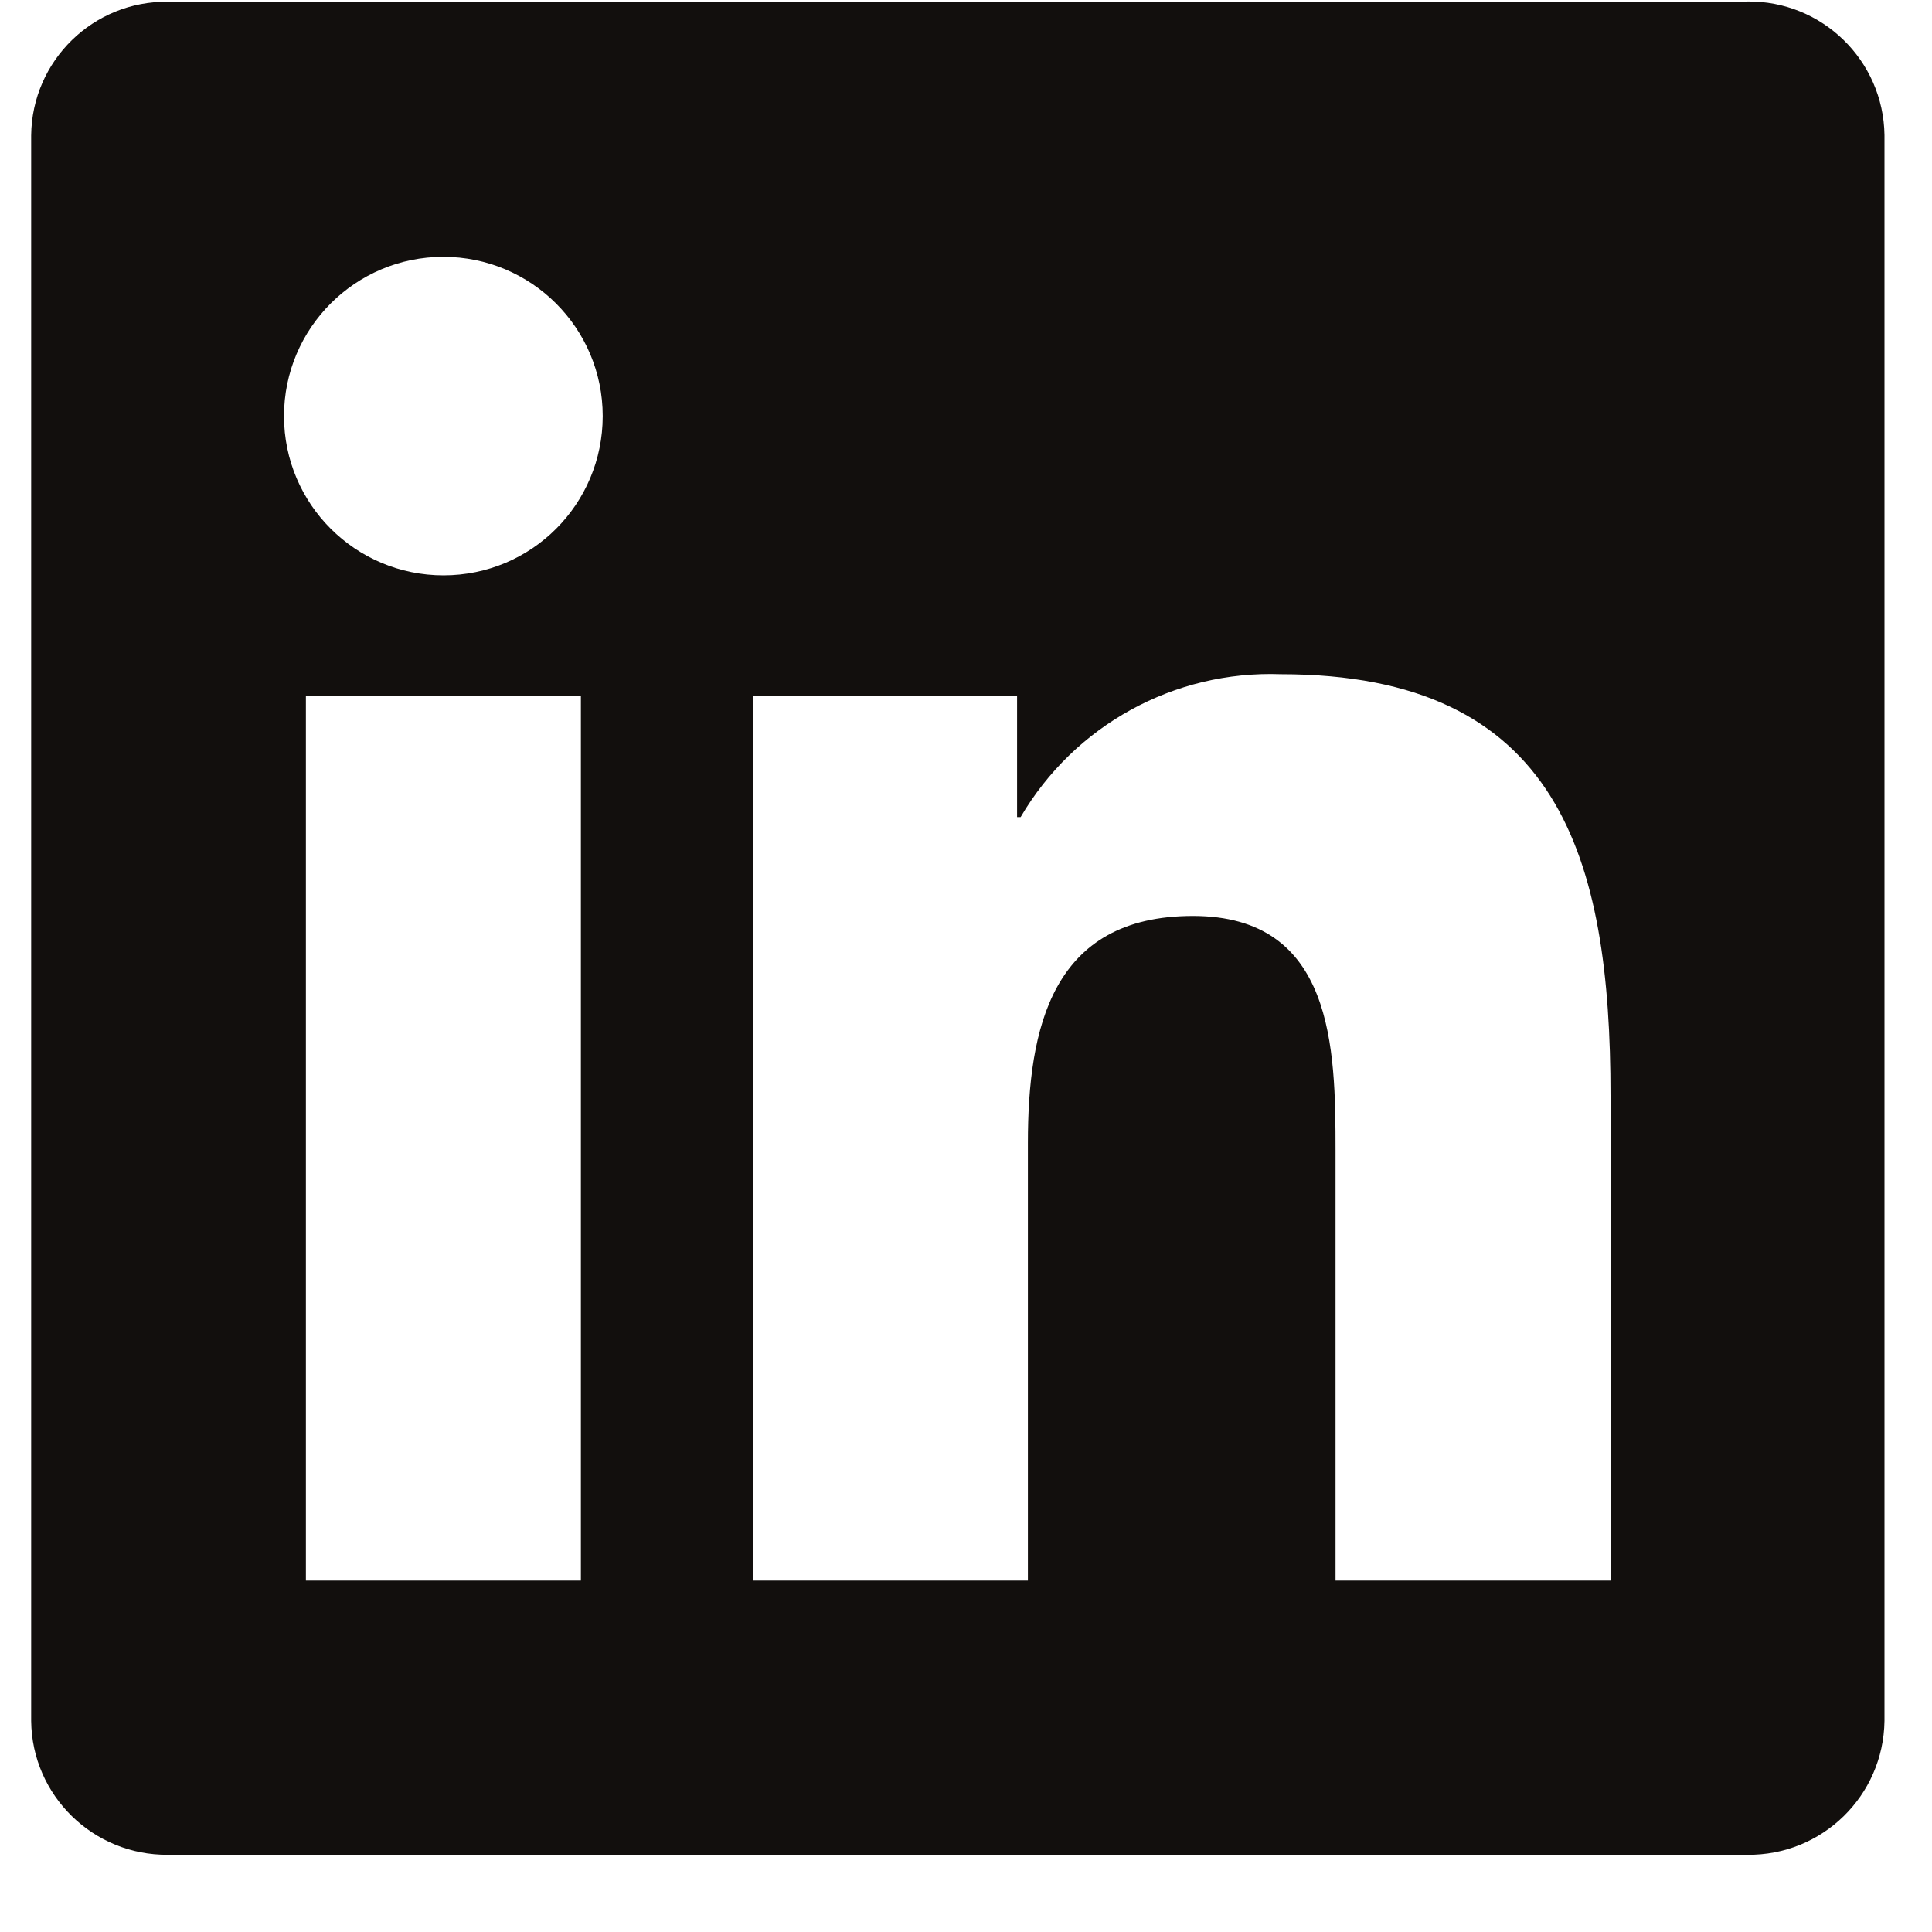 <svg xmlns="http://www.w3.org/2000/svg" xmlns:xlink="http://www.w3.org/1999/xlink" width="40" zoomAndPan="magnify" viewBox="0 0 30 30" height="40" preserveAspectRatio="xMidYMid meet" version="1.0"><defs><clipPath id="b358491528"><path d="M 0.484 0 L 29.516 0 L 29.516 29 L 0.484 29 Z M 0.484 0 " clip-rule="nonzero"/></clipPath></defs><g clip-path="url(#b358491528)"><path fill="#120f0d" d="M 25.004 24.543 L 20.738 24.543 L 20.738 17.867 C 20.738 16.273 20.711 14.223 18.523 14.223 C 16.332 14.223 15.961 15.961 15.961 17.75 L 15.961 24.543 L 11.699 24.543 L 11.699 10.812 L 15.793 10.812 L 15.793 12.688 L 15.848 12.688 C 16.684 11.262 18.234 10.41 19.887 10.469 C 24.211 10.469 25.008 13.312 25.008 17.012 L 25.008 24.543 Z M 6.887 8.934 C 5.52 8.934 4.41 7.828 4.41 6.461 C 4.41 5.094 5.52 3.988 6.883 3.988 C 8.25 3.988 9.359 5.094 9.359 6.461 C 9.359 7.828 8.254 8.934 6.887 8.934 M 9.02 24.543 L 4.75 24.543 L 4.75 10.812 L 9.02 10.812 Z M 27.129 0.027 L 2.609 0.027 C 1.449 0.012 0.496 0.941 0.484 2.102 L 0.484 26.723 C 0.496 27.883 1.449 28.812 2.609 28.801 L 27.129 28.801 C 28.293 28.816 29.246 27.887 29.262 26.723 L 29.262 2.098 C 29.246 0.938 28.293 0.008 27.129 0.023 " fill-opacity="1" fill-rule="nonzero"/></g></svg>